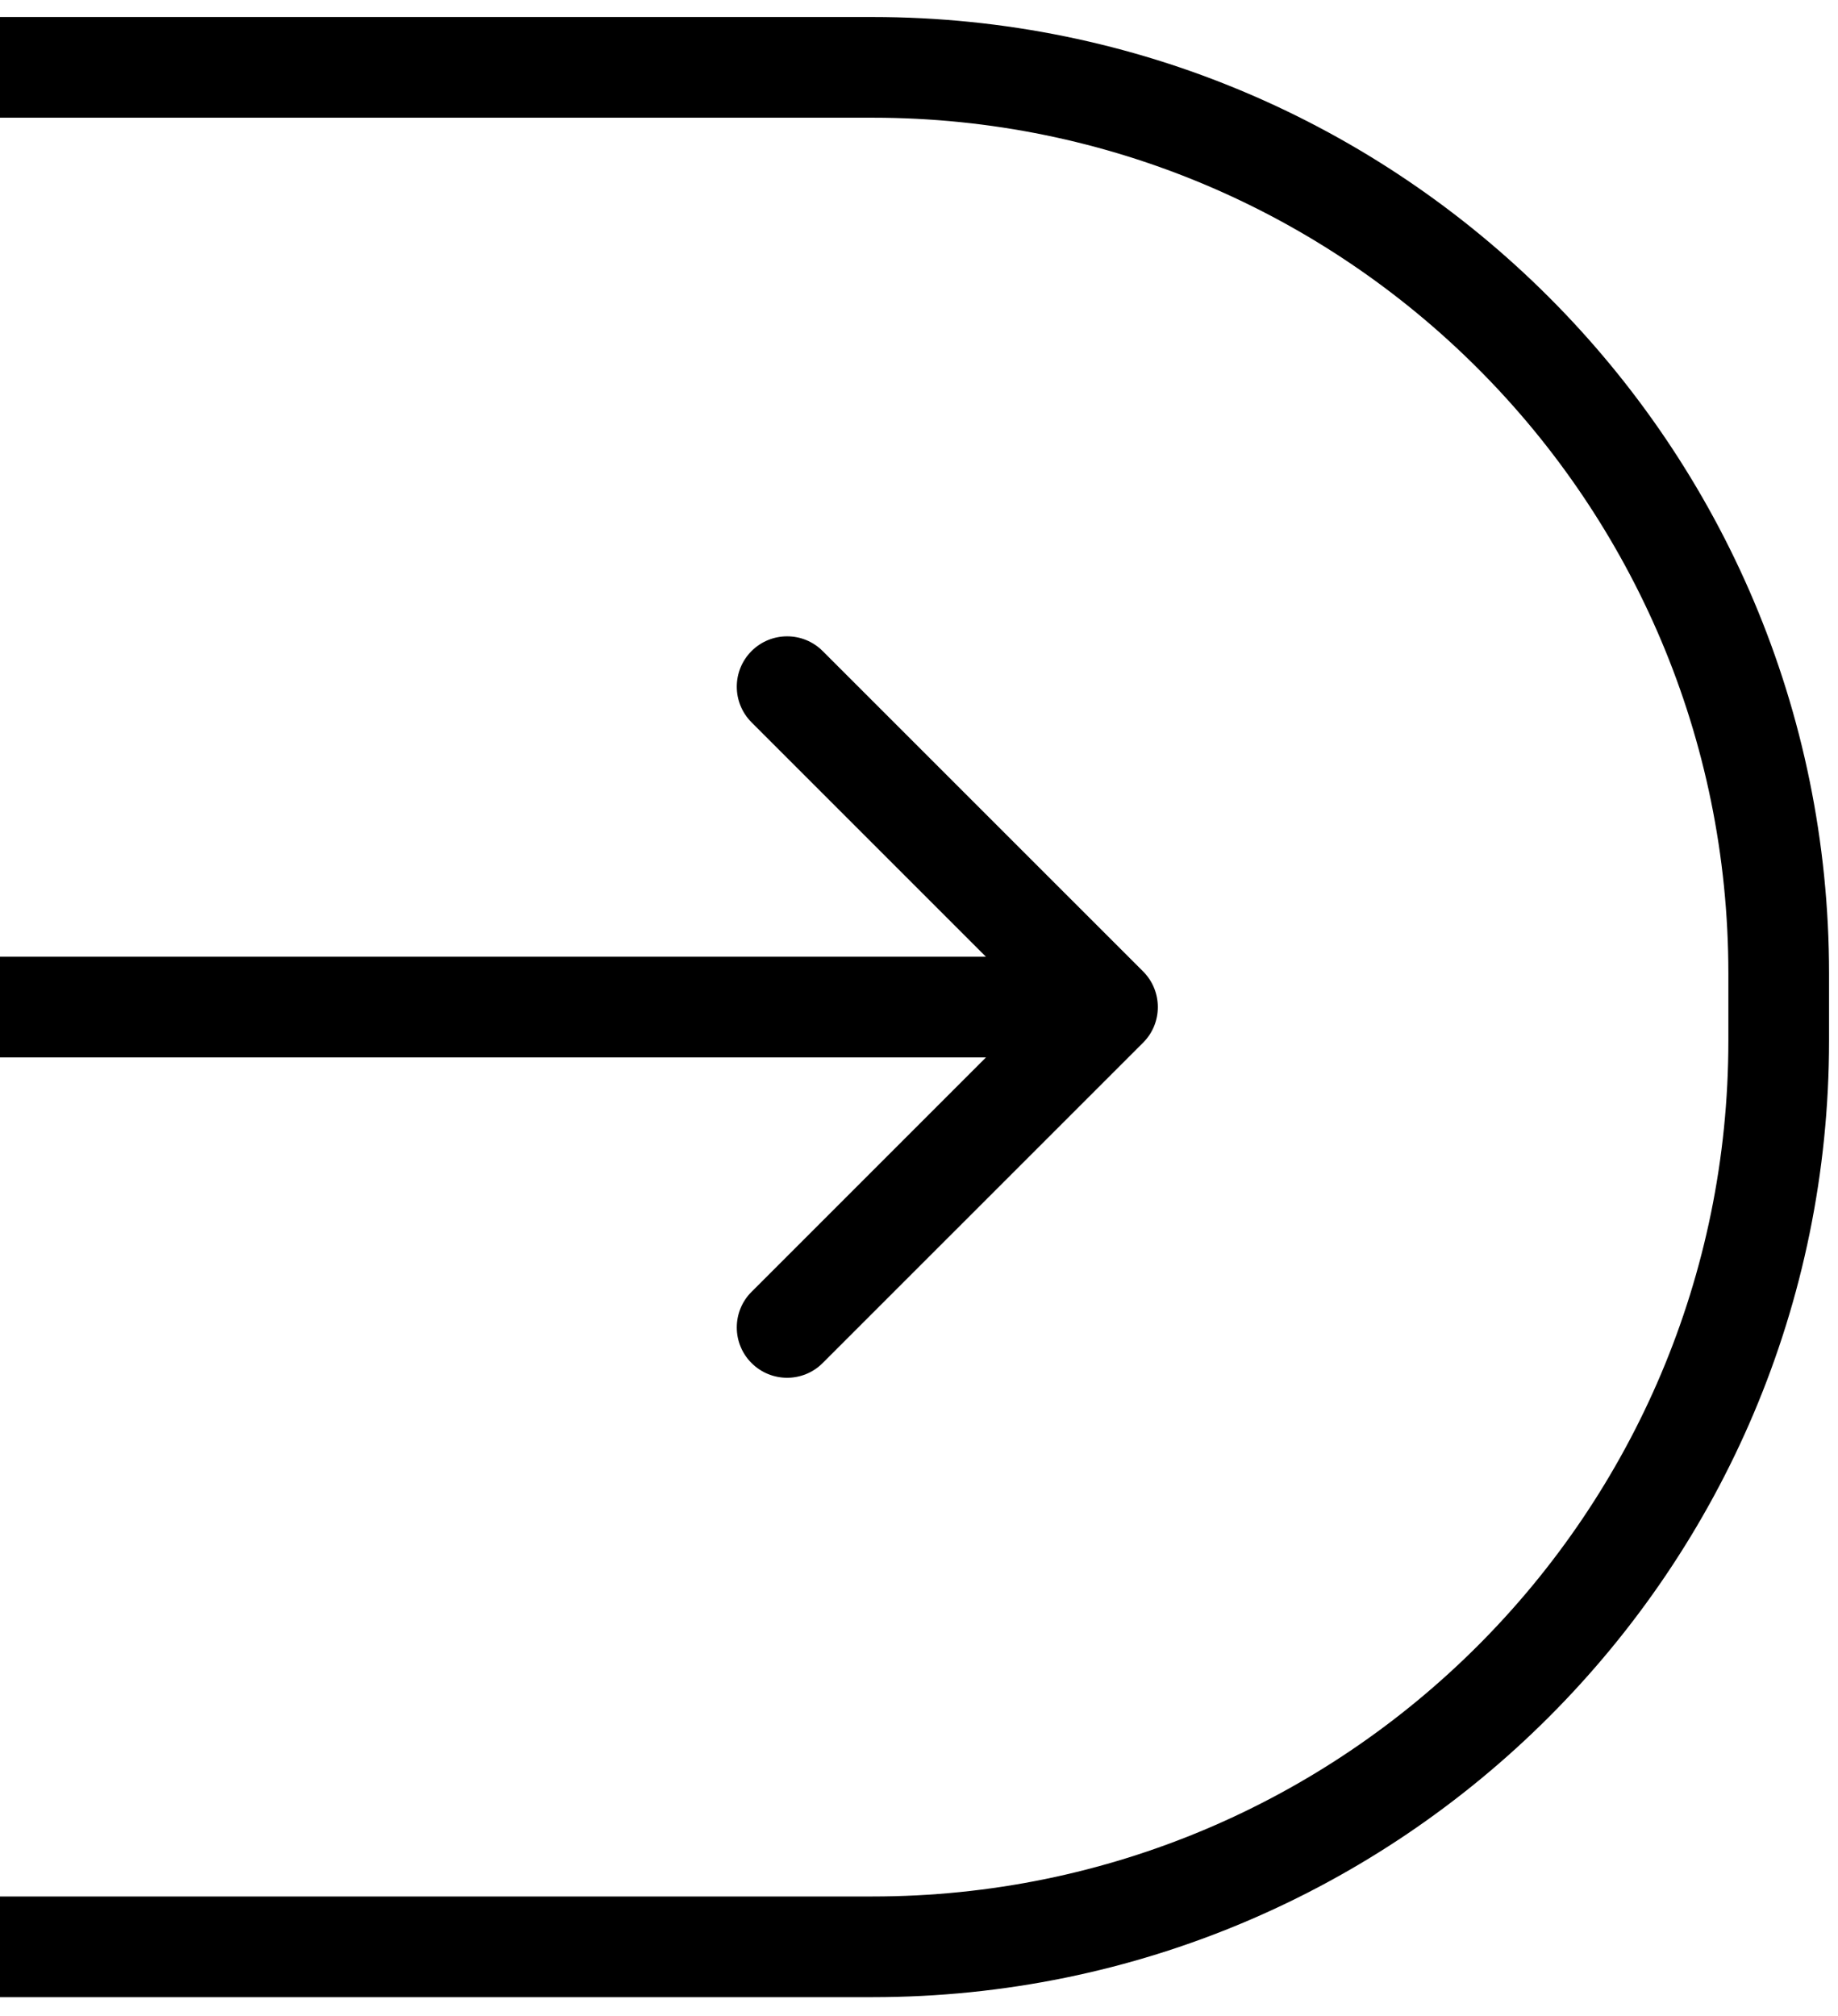 <?xml version="1.0" encoding="UTF-8"?> <svg xmlns="http://www.w3.org/2000/svg" width="31" height="34" viewBox="0 0 31 34" fill="none"><path fill-rule="evenodd" clip-rule="evenodd" d="M0 33.683H14.717C23.627 33.683 30.849 26.46 30.849 17.551V16.419C30.849 7.509 23.627 0.287 14.717 0.287H0V1.985H14.717C22.689 1.985 29.151 8.447 29.151 16.419V17.551C29.151 25.522 22.689 31.985 14.717 31.985H0V33.683ZM0 17.834H16.629L12.675 21.788C12.344 22.119 12.344 22.657 12.675 22.988C13.007 23.32 13.545 23.32 13.876 22.988L19.28 17.585C19.611 17.254 19.611 16.716 19.28 16.384L13.876 10.981C13.545 10.649 13.007 10.649 12.675 10.981C12.344 11.313 12.344 11.85 12.675 12.182L16.629 16.136H0V17.834Z" fill="#01108D" style="fill:#01108D;fill:color(display-p3 0.004 0.063 0.553);fill-opacity:1;"></path></svg> 